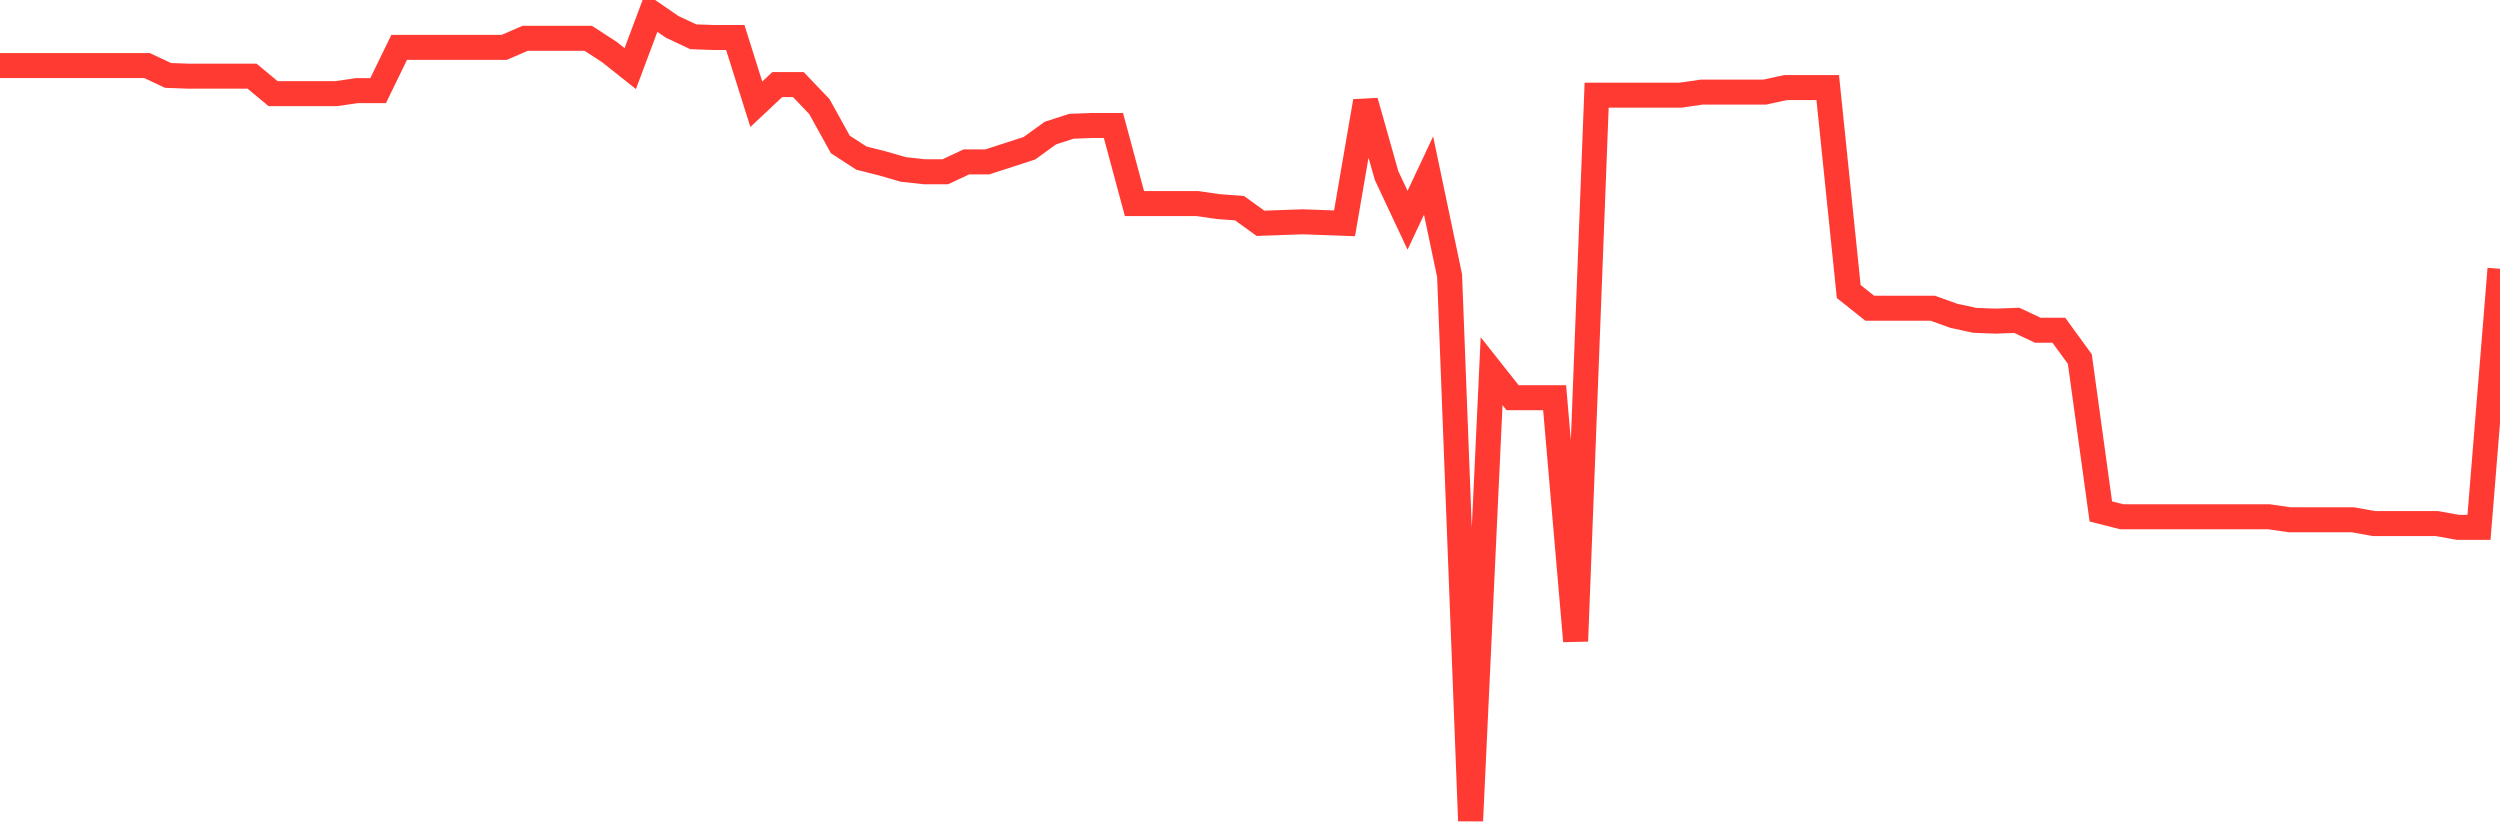 <svg
  xmlns="http://www.w3.org/2000/svg"
  xmlns:xlink="http://www.w3.org/1999/xlink"
  width="120"
  height="40"
  viewBox="0 0 120 40"
  preserveAspectRatio="none"
>
  <polyline
    points="0,3.148 1.008,3.148 2.017,3.148 3.025,3.148 4.034,3.148 5.042,3.148 6.05,3.148 7.059,3.148 8.067,3.621 9.076,3.657 10.084,3.657 11.092,3.657 12.101,3.657 13.109,4.495 14.118,4.495 15.126,4.495 16.134,4.495 17.143,4.349 18.151,4.349 19.16,2.274 20.168,2.274 21.176,2.274 22.185,2.274 23.193,2.274 24.202,2.274 25.21,1.838 26.218,1.838 27.227,1.838 28.235,1.838 29.244,2.493 30.252,3.293 31.261,0.6 32.269,1.292 33.277,1.765 34.286,1.801 35.294,1.801 36.303,5.004 37.311,4.058 38.319,4.058 39.328,5.113 40.336,6.933 41.345,7.588 42.353,7.843 43.361,8.134 44.37,8.244 45.378,8.244 46.387,7.77 47.395,7.77 48.403,7.443 49.412,7.115 50.42,6.387 51.429,6.06 52.437,6.023 53.445,6.023 54.454,9.772 55.462,9.772 56.471,9.772 57.479,9.772 58.487,9.918 59.496,9.991 60.504,10.719 61.513,10.682 62.521,10.646 63.529,10.682 64.538,10.719 65.546,4.859 66.555,8.426 67.563,10.573 68.571,8.426 69.58,13.23 70.588,39.4 71.597,17.816 72.605,19.09 73.613,19.09 74.622,19.09 75.63,30.774 76.639,4.567 77.647,4.567 78.655,4.567 79.664,4.567 80.672,4.567 81.681,4.422 82.689,4.422 83.697,4.422 84.706,4.422 85.714,4.203 86.723,4.203 87.731,4.203 88.739,13.994 89.748,14.795 90.756,14.795 91.765,14.795 92.773,14.795 93.782,15.159 94.79,15.377 95.798,15.414 96.807,15.377 97.815,15.851 98.824,15.851 99.832,17.234 100.84,24.55 101.849,24.805 102.857,24.805 103.866,24.805 104.874,24.805 105.882,24.805 106.891,24.805 107.899,24.805 108.908,24.805 109.916,24.95 110.924,24.95 111.933,24.95 112.941,24.95 113.95,25.132 114.958,25.132 115.966,25.132 116.975,25.132 117.983,25.314 118.992,25.314 120,12.902"
    fill="none"
    stroke="#ff3a33"
    stroke-width="1.2"
  >
  </polyline>
</svg>